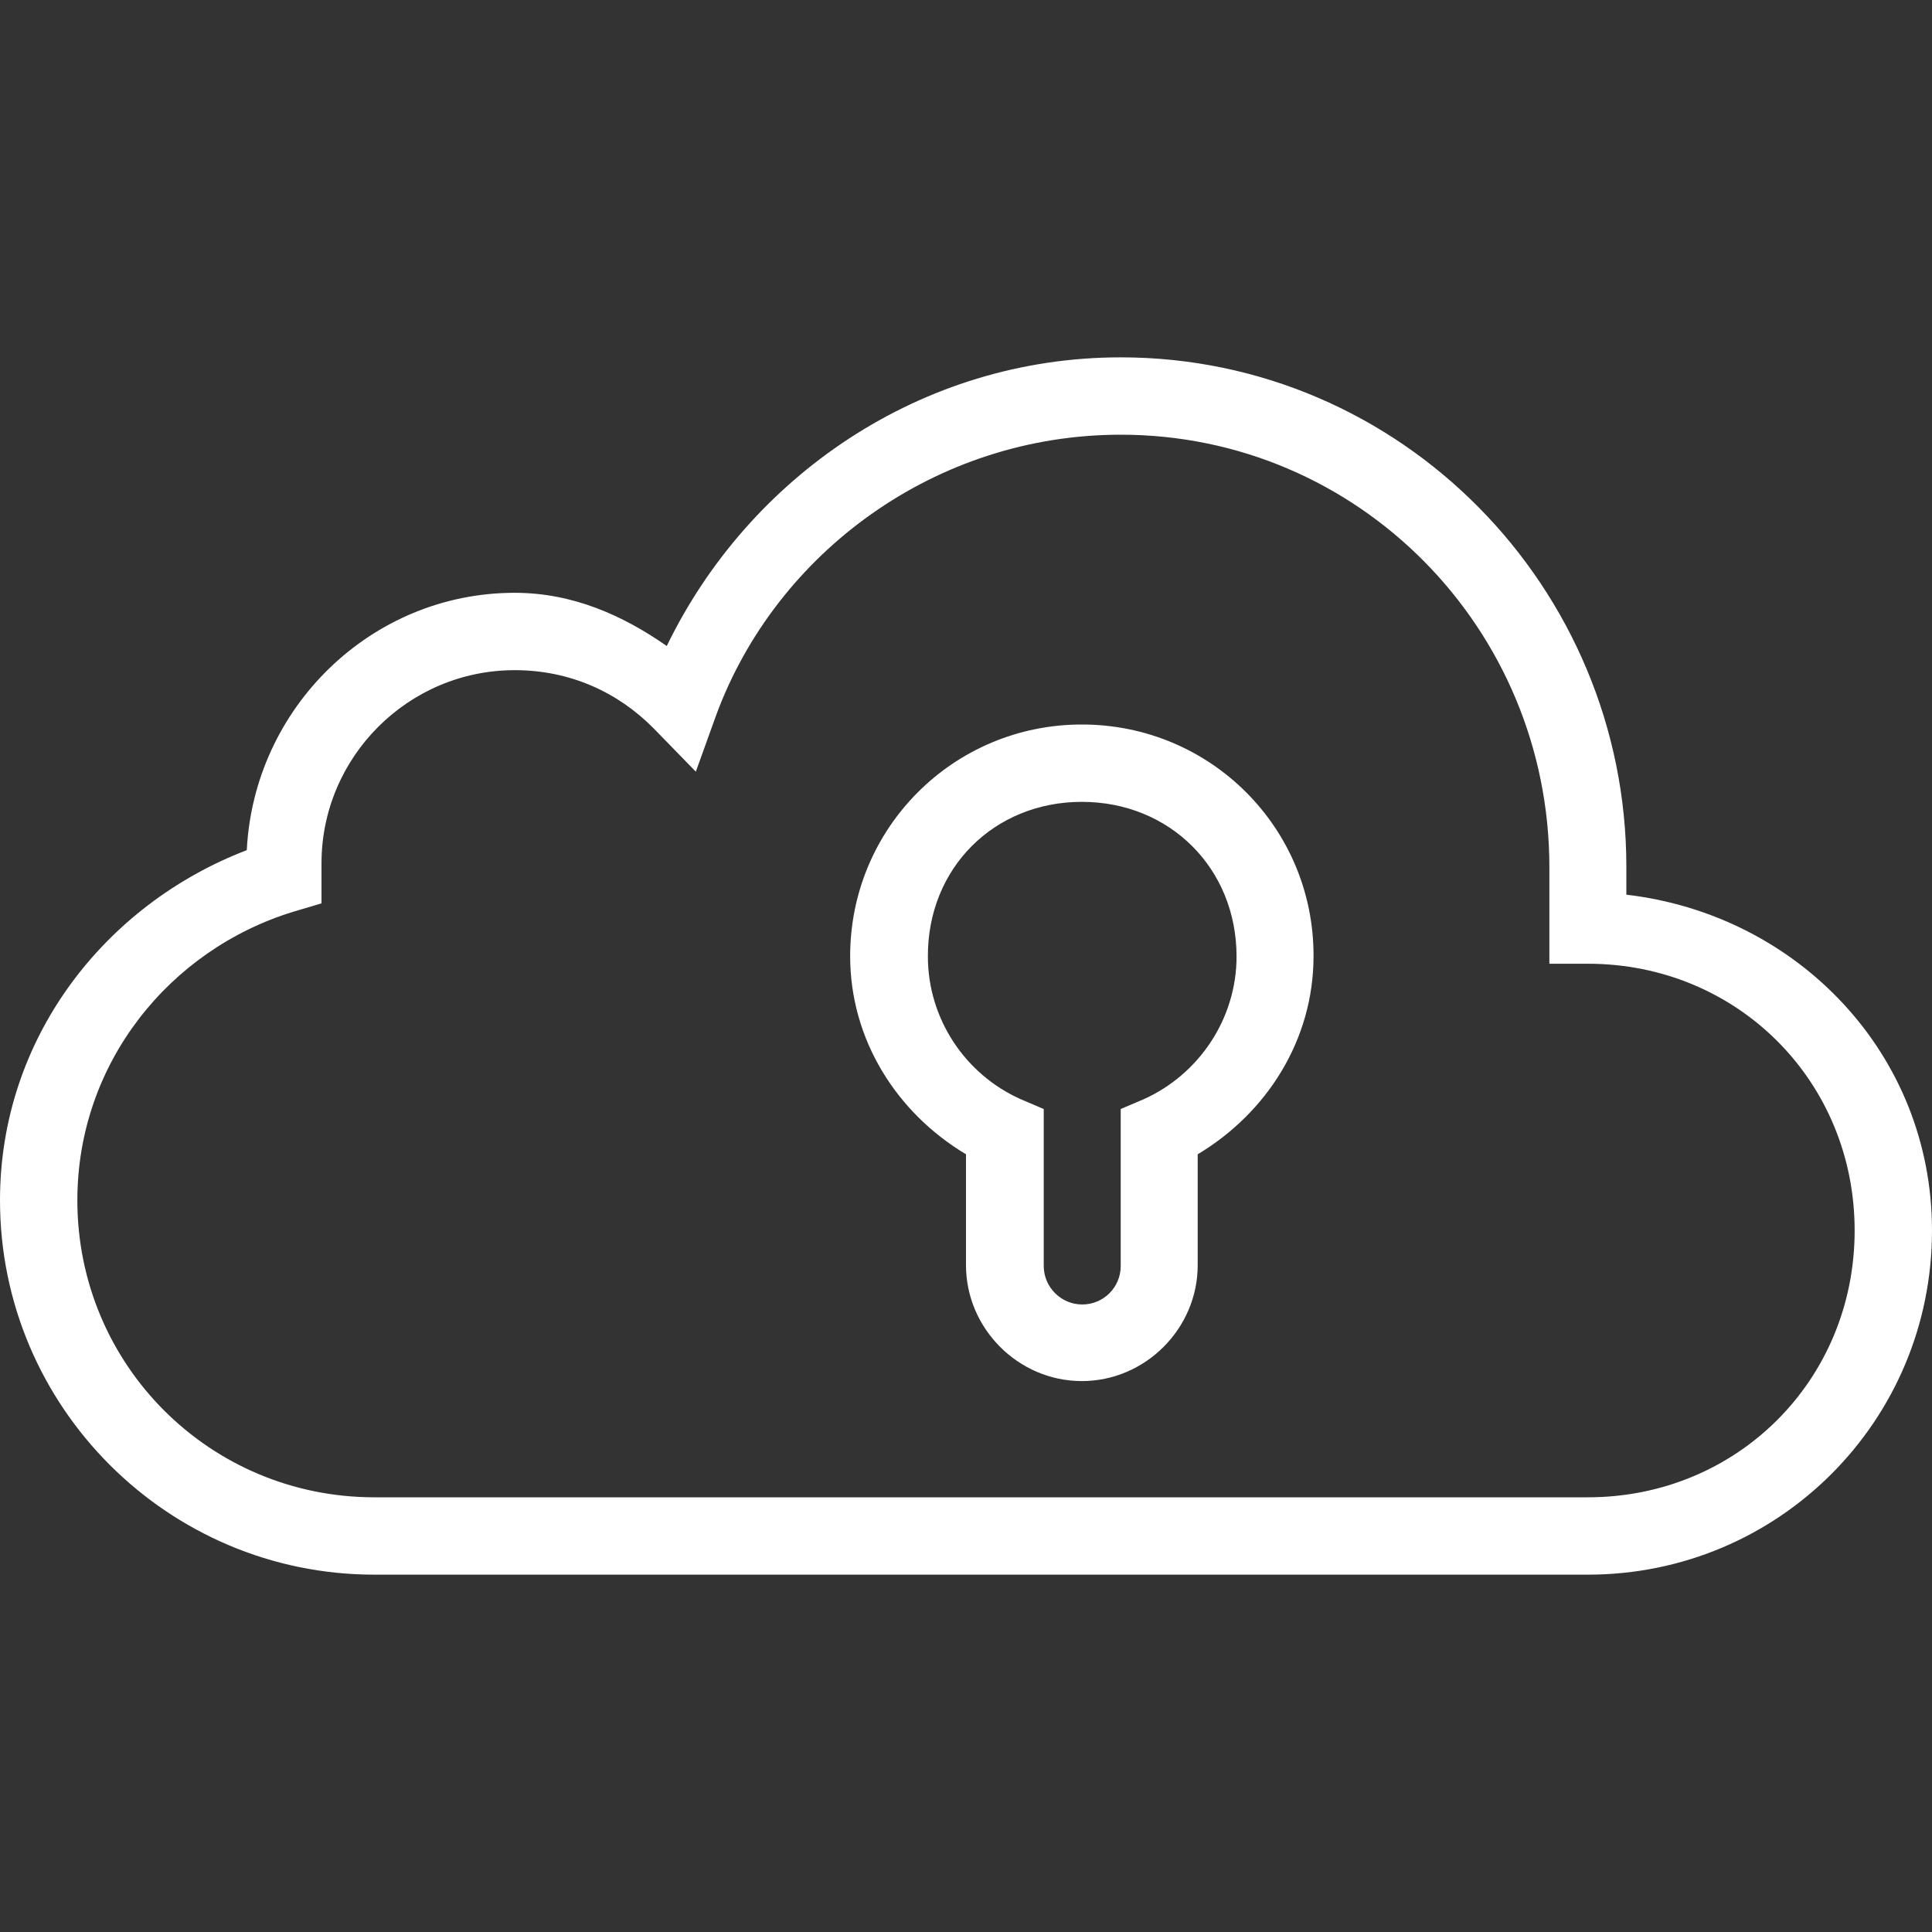<?xml version="1.0" encoding="utf-8"?>
<!-- Generator: Adobe Illustrator 24.3.0, SVG Export Plug-In . SVG Version: 6.00 Build 0)  -->
<svg version="1.1" id="Layer_1" xmlns="http://www.w3.org/2000/svg" xmlns:xlink="http://www.w3.org/1999/xlink" x="0px" y="0px"
	 viewBox="0 0 512 512" style="enable-background:new 0 0 512 512;" xml:space="preserve">
<rect x="0" y="0" width="512" height="512" fill="#333333" stroke="none"/>
<style type="text/css">
	.st0{fill:#FFFFFF;}
</style>
<path class="st0" d="M297,94.7c-53,0-98.6,31.7-120.3,76.5c-11.6-8.1-24.9-14.1-40.3-14.1c-38.1,0-69.1,30.5-71,68.2
	C27.8,239.7,0,275.1,0,318.1c0,54.7,44.5,99.2,99.2,99.2h321.6c50.5,0,91.2-40.7,91.2-91.2c0-46.8-35.6-83.7-81-89v-7.4
	C431,155.6,371.2,94.7,297,94.7z M297,115.2c63,0,113.6,51.4,113.6,114.6v25.6h10.2c39.6,0,70.7,31.1,70.7,70.7
	s-31.1,70.7-70.7,70.7H99.2c-43.6,0-78.7-35.1-78.7-78.7c0-36.4,24.5-66.5,57.3-76.5l7.4-2.2v-10.6c0-28.2,23-51.2,51.2-51.2
	c14.6,0,27.3,5.8,36.8,15.4l11.2,11.5l5.4-15C205.7,146.4,248,115.2,297,115.2z M286.7,192c-34,0-61.4,27.4-61.4,61.4
	c0,22.1,12.3,41.5,30.7,52.5v29.4c0,16.8,13.9,30.7,30.7,30.7s30.7-13.9,30.7-30.7v-29.4c18.4-11,30.7-30.4,30.7-52.5
	C348.2,219.4,320.8,192,286.7,192z M286.7,212.5c23.3,0,41,17.6,41,41c0,16.4-9.9,31.2-24.6,37.8l-6.1,2.6v41.6
	c0,5.7-4.6,10.2-10.2,10.2s-10.2-4.6-10.2-10.2v-41.6l-6.1-2.6c-14.8-6.6-24.6-21.4-24.6-37.8C245.8,230.1,263.4,212.5,286.7,212.5z
	"/>
</svg>
